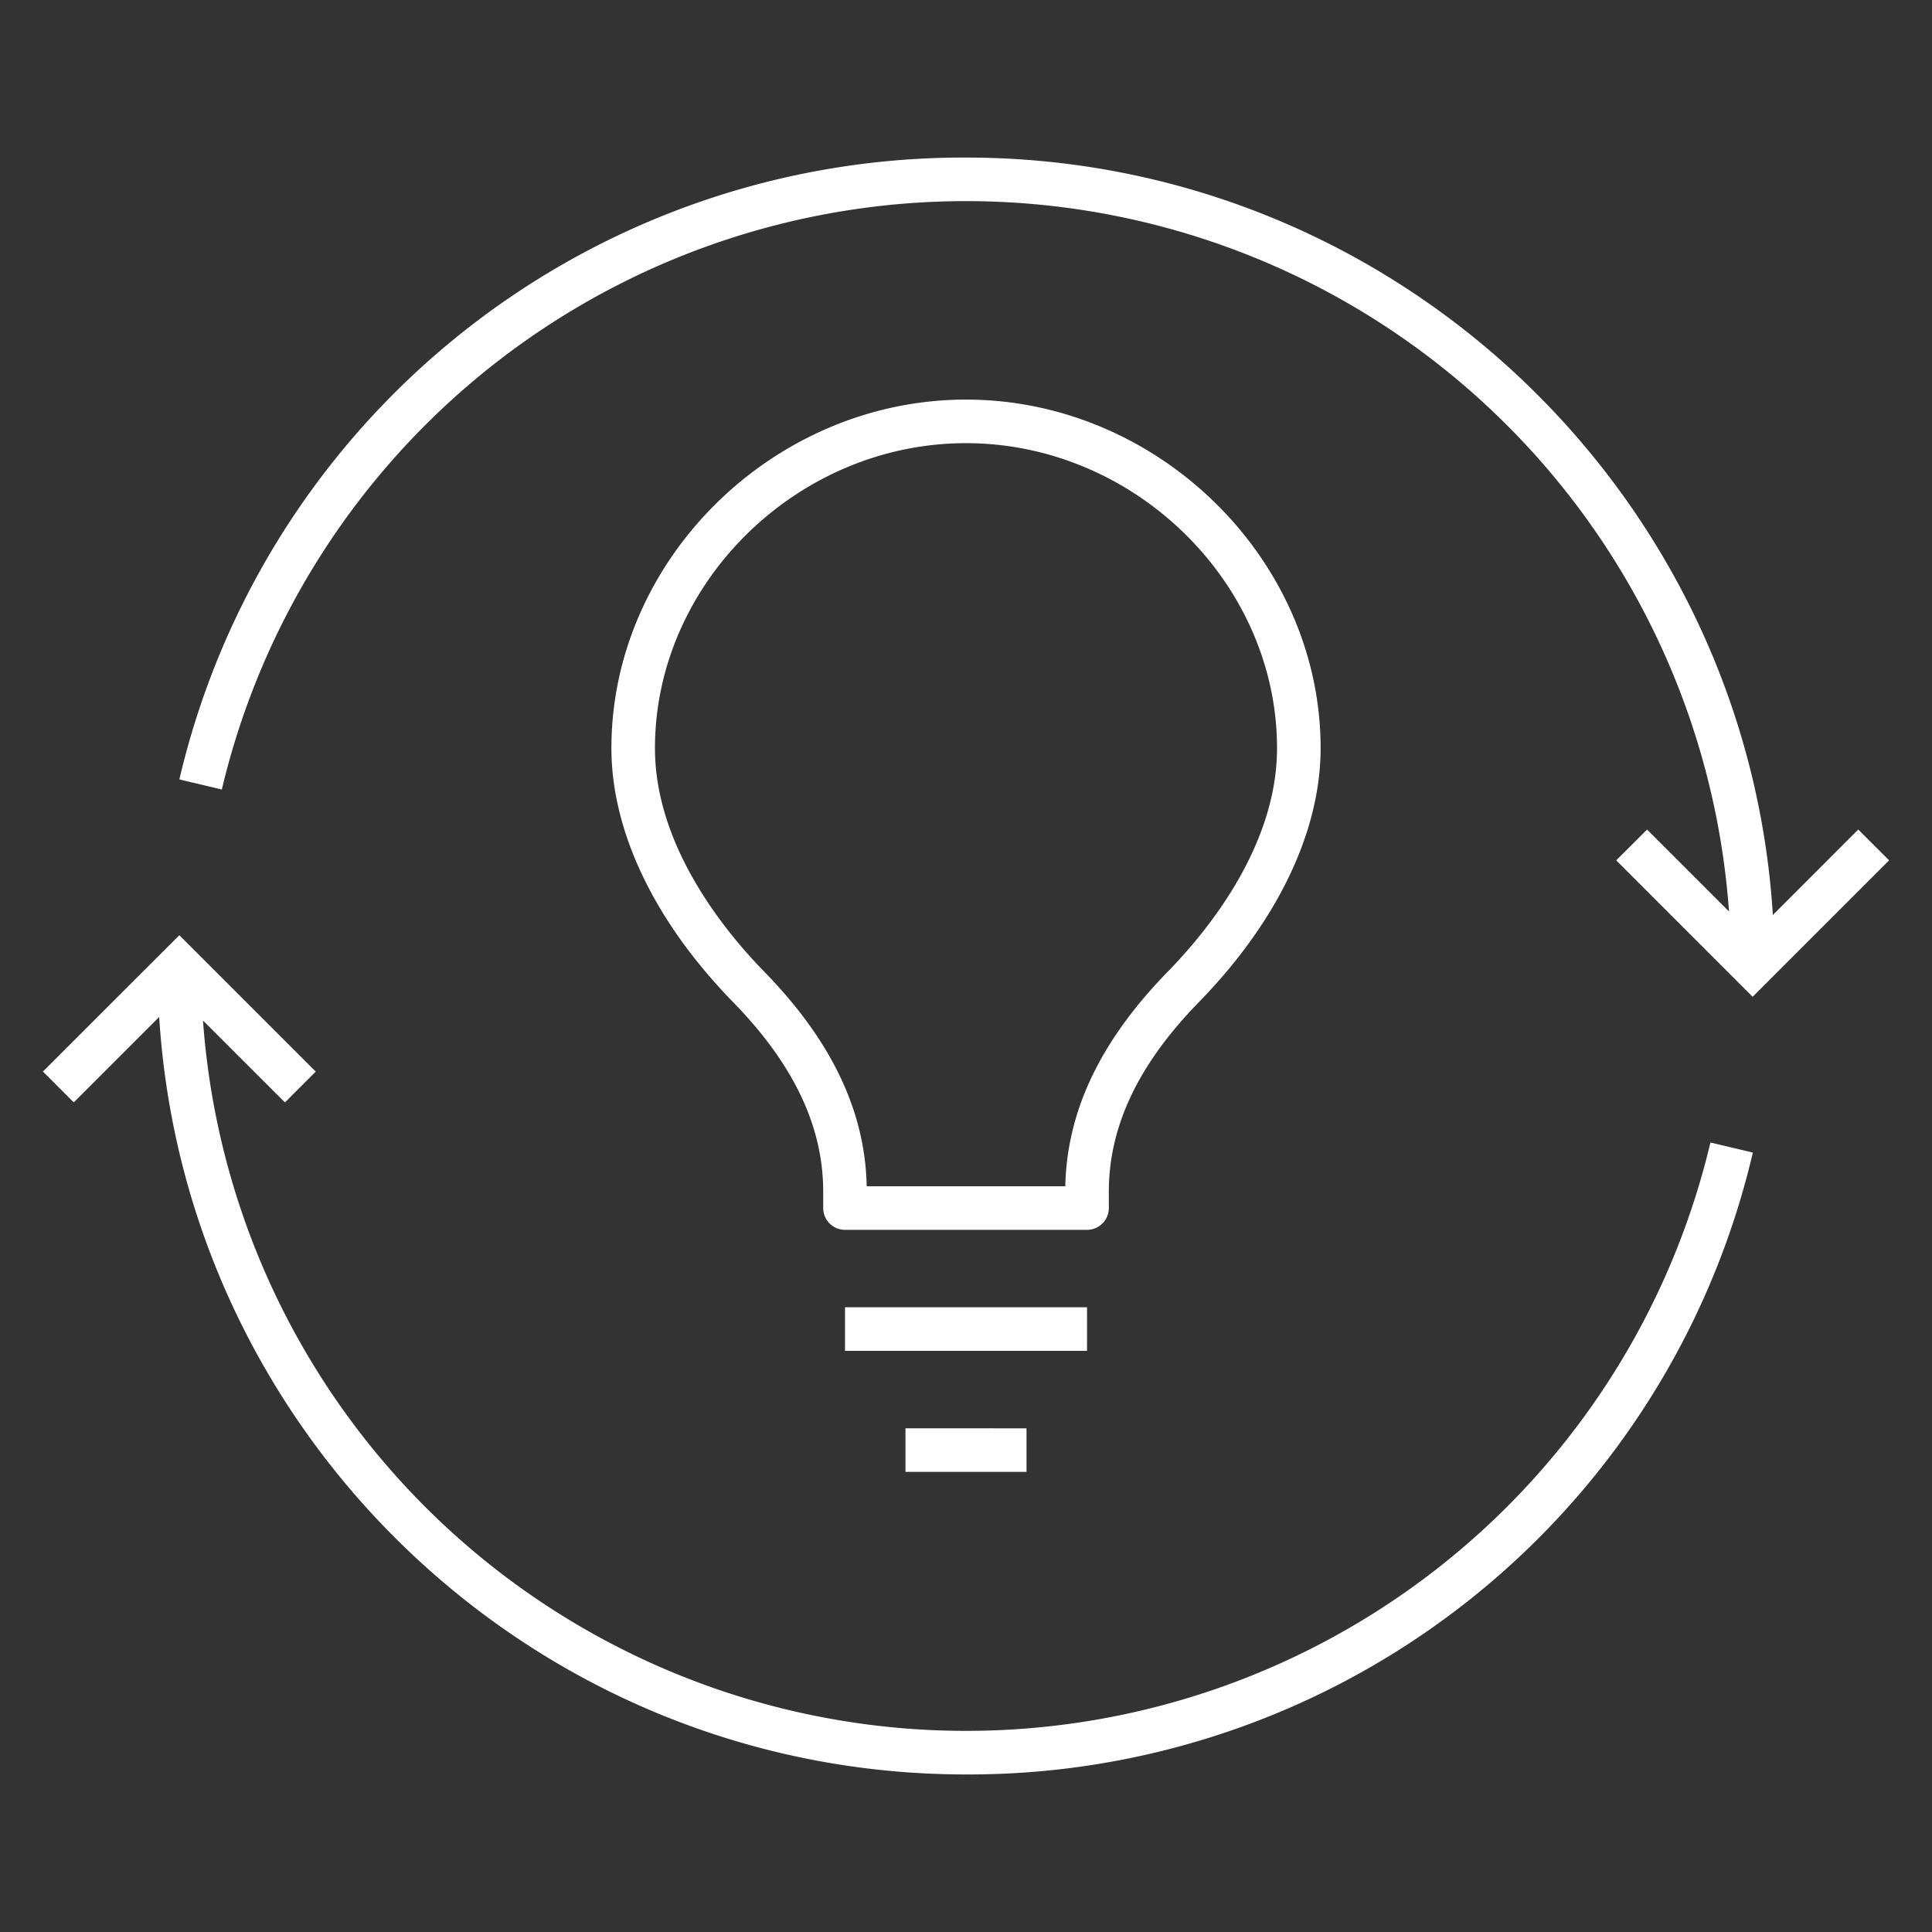 <svg xmlns="http://www.w3.org/2000/svg" width="314" height="314" viewBox="0 0 314 314"><rect x="0" y="0" width="314" height="314" fill="#333333" stroke="none"/><g id="homologacion" transform="translate(-0.357 -0.357)"><path id="ideate_1_" d="M150.766,265.426c-69.66,0-126.84-54.5-131.128-123.112L5.752,156.2.746,151.185l22.168-22.158,22.168,22.168-5.006,5.016L26.759,142.894a124.337,124.337,0,0,0,244.995,19.827l6.894,1.633A130.861,130.861,0,0,1,150.766,265.426ZM278.619,139.039l-22.177-22.177,5.016-5.006,13.316,13.316A124.314,124.314,0,0,0,29.818,105.345l-6.9-1.633A130.852,130.852,0,0,1,150.766,2.64c69.66,0,126.84,54.5,131.137,123.1l13.877-13.887,5.016,5.006ZM160.6,216.252h-19.67v-7.081H160.6Zm9.835-19.67H131.1V189.5h39.339Zm0-19.67H131.1a3.538,3.538,0,0,1-3.541-3.541v-2.646c0-10.641-4.8-20.732-14.674-30.852-12.736-13.061-19.748-27.7-19.748-41.247,0-30.714,26.4-56.649,57.632-56.649S208.4,67.923,208.4,98.628c0,13.543-7.022,28.187-19.758,41.247-9.874,10.12-14.664,20.211-14.664,30.852v2.646A3.538,3.538,0,0,1,170.436,176.913Zm-35.809-7.081h32.278c.256-12.234,5.714-23.663,16.67-34.894,6.629-6.786,17.742-20.535,17.742-36.3,0-26.869-23.151-49.577-50.551-49.577s-50.551,22.709-50.551,49.577c0,15.755,11.113,29.5,17.742,36.3C128.913,146.159,134.372,157.6,134.627,169.832Z" transform="translate(6.591 23.324)" fill="#fff"></path><rect id="_Transparent_Rectangle" width="314" height="314" transform="translate(0.357 0.357)" fill="none"></rect></g></svg>